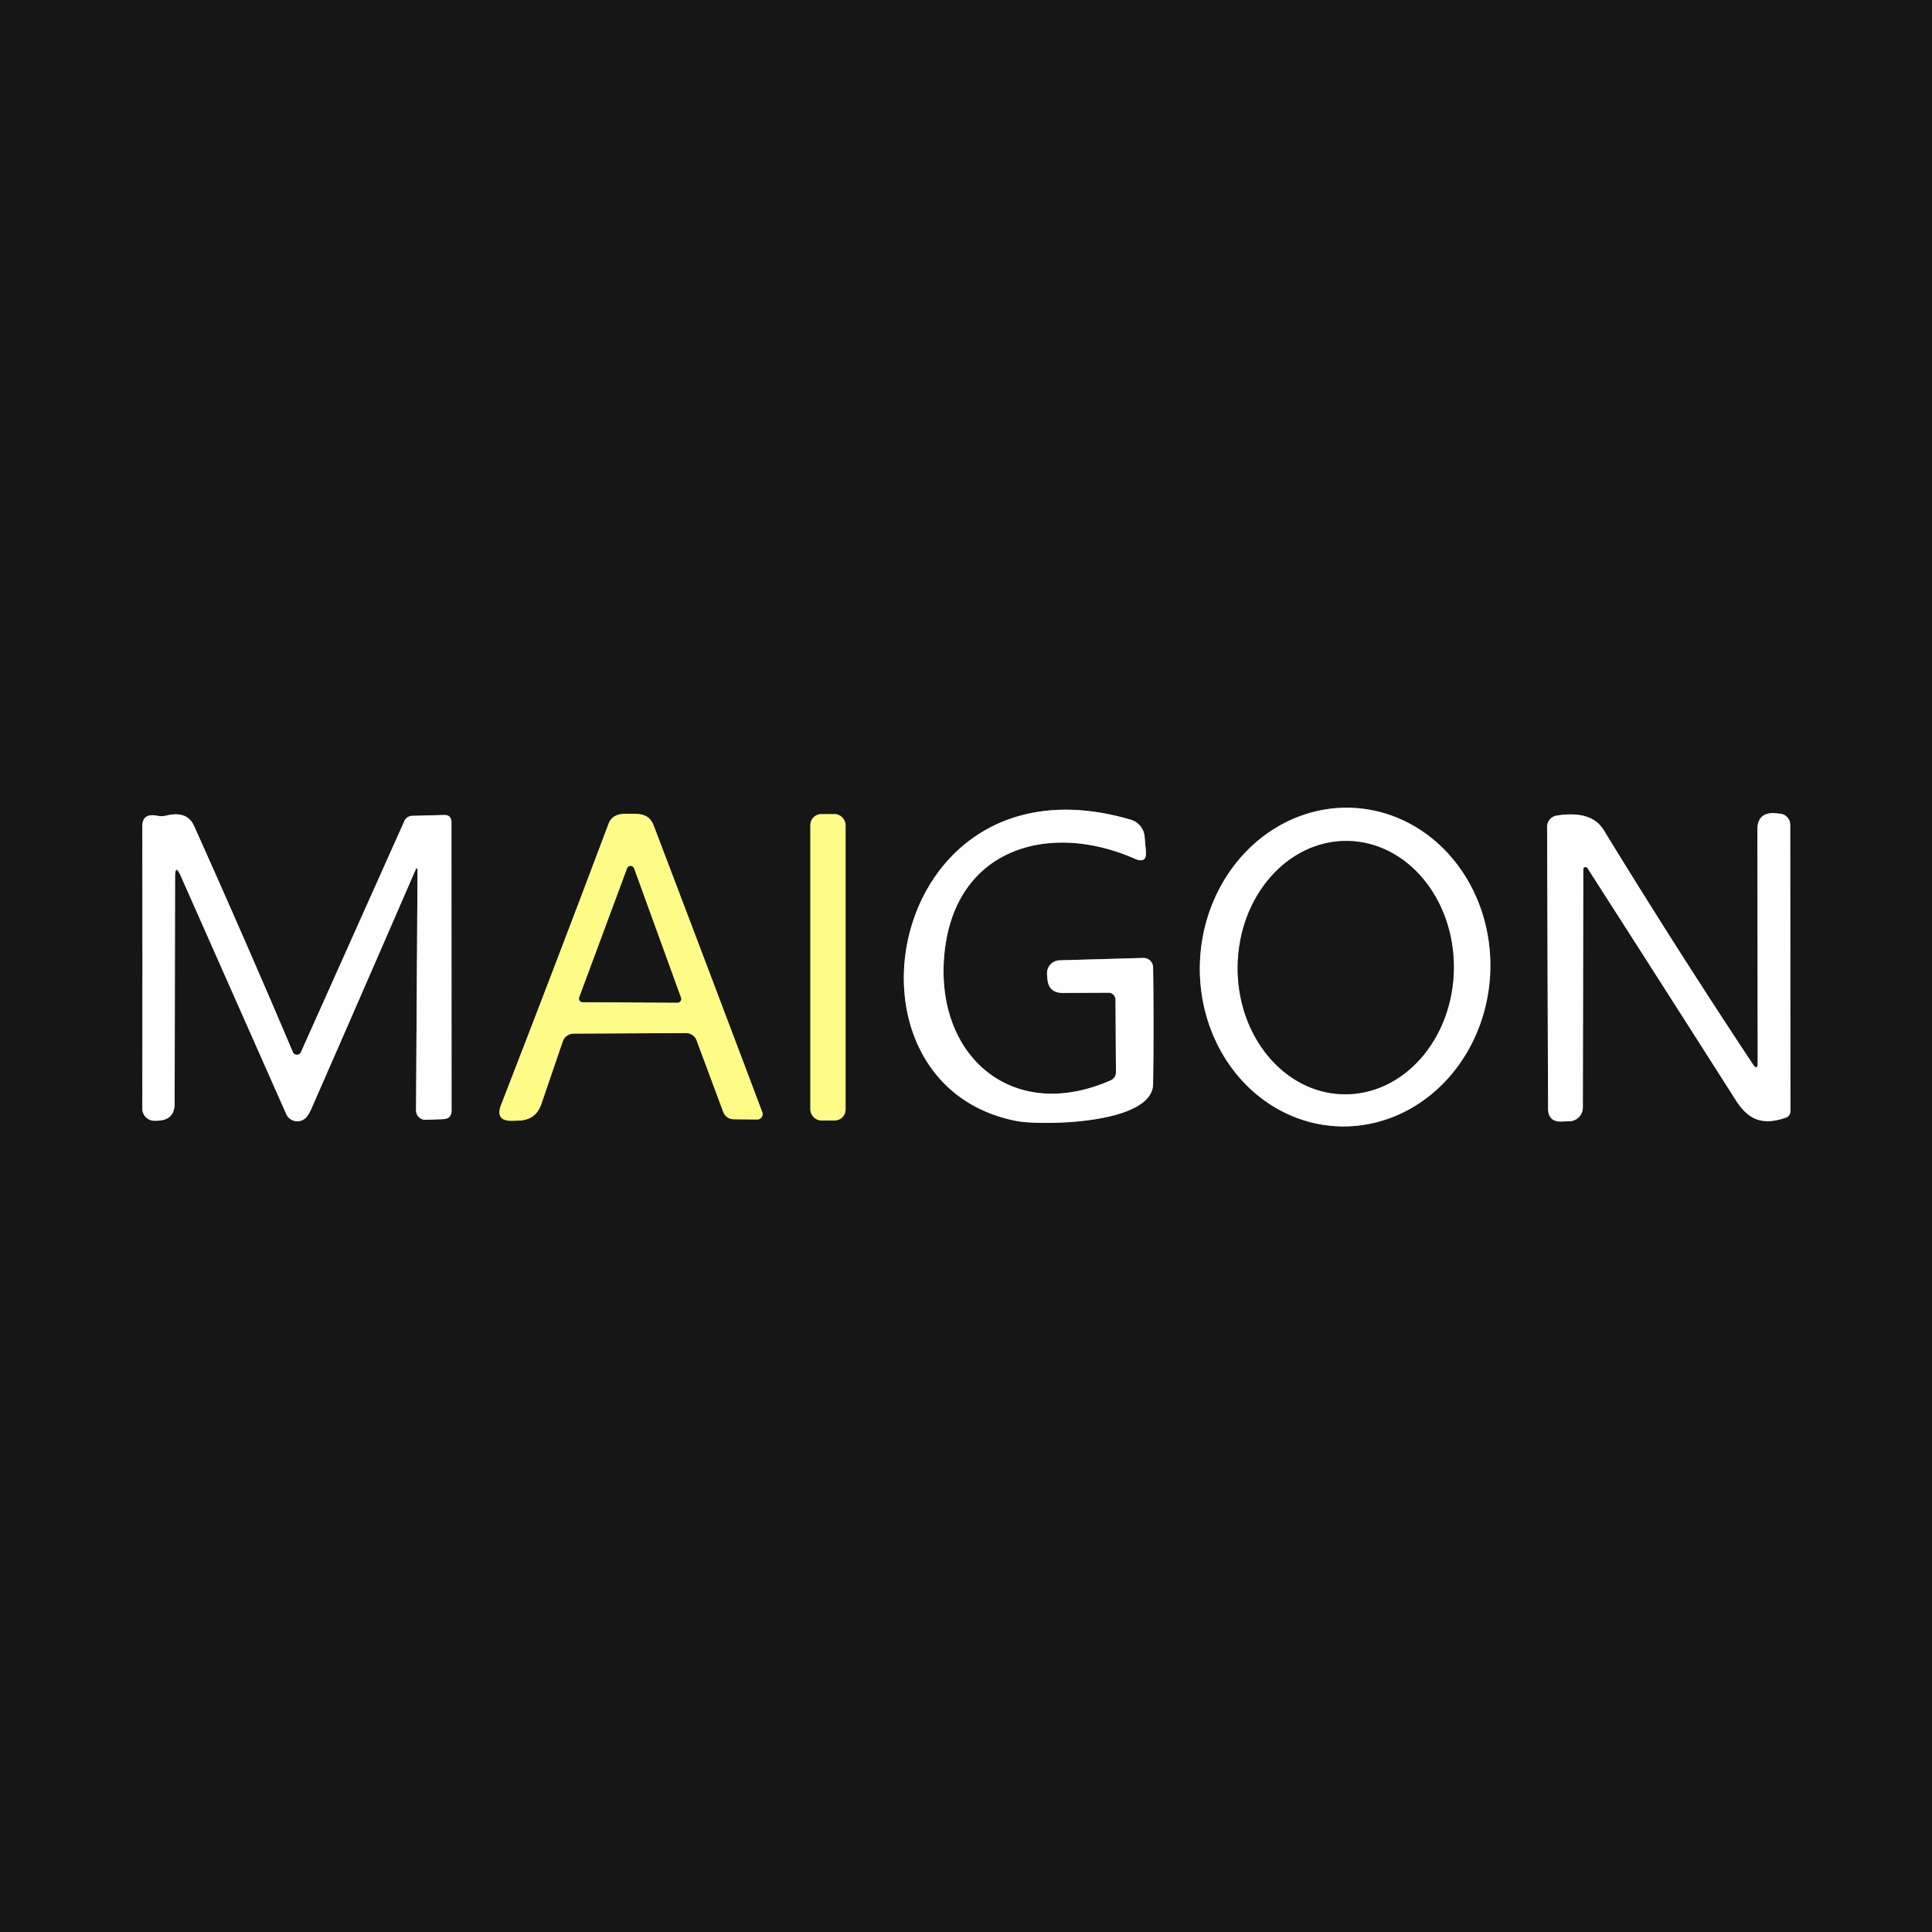 <?xml version="1.0" encoding="UTF-8" standalone="no"?>
<!DOCTYPE svg PUBLIC "-//W3C//DTD SVG 1.1//EN" "http://www.w3.org/Graphics/SVG/1.1/DTD/svg11.dtd">
<svg xmlns="http://www.w3.org/2000/svg" version="1.1" viewBox="0.00 0.00 180.00 180.00">
<rect x="0.00" y="0.00" width="180.00" height="180.00" fill="#333333" stroke="none"/>
<g stroke-width="2.00" fill="none" stroke-linecap="butt">
<path stroke="#8a8a8a" vector-effect="non-scaling-stroke" d="
  M 103.93 93.15
  L 103.97 99.93
  A 0.79 0.78 -12.4 0 1 103.51 100.64
  C 94.29 104.73 87.00 98.33 88.00 88.75
  C 89.01 79.01 97.76 76.50 105.74 80.01
  Q 106.87 80.50 106.76 79.28
  L 106.64 77.94
  A 1.81 1.80 5.7 0 0 105.35 76.37
  C 82.62 69.69 76.86 101.04 94.76 104.45
  C 97.01 104.87 107.38 104.77 107.43 101.00
  Q 107.51 95.59 107.43 90.13
  A 0.89 0.89 0.0 0 0 106.51 89.25
  L 98.73 89.47
  A 1.21 1.21 0.0 0 0 97.55 90.76
  L 97.58 91.15
  Q 97.67 92.52 99.04 92.51
  L 103.27 92.49
  A 0.66 0.65 89.6 0 1 103.93 93.15"
/>
<path stroke="#8a8a8a" vector-effect="non-scaling-stroke" d="
  M 124.491 104.927
  A 14.85 13.53 93.2 0 0 138.829 90.855
  A 14.85 13.53 93.2 0 0 126.149 75.273
  A 14.85 13.53 93.2 0 0 111.811 89.345
  A 14.85 13.53 93.2 0 0 124.491 104.927"
/>
<path stroke="#8a894f" vector-effect="non-scaling-stroke" d="
  M 64.90 96.93
  L 67.36 103.54
  Q 67.64 104.28 68.42 104.28
  L 70.54 104.30
  A 0.50 0.50 0.0 0 0 71.02 103.62
  Q 66.04 90.41 60.91 76.93
  C 60.45 75.71 59.50 75.82 58.28 75.82
  Q 57.04 75.82 56.70 76.74
  Q 51.85 89.64 46.69 102.92
  Q 46.09 104.47 47.75 104.42
  L 48.35 104.40
  Q 49.93 104.35 50.44 102.85
  L 52.43 97.03
  A 1.08 1.08 0.0 0 1 53.45 96.30
  L 63.92 96.25
  A 1.05 1.04 -10.0 0 1 64.90 96.93"
/>
<path stroke="#8a894f" vector-effect="non-scaling-stroke" d="
  M 78.78 76.86
  A 1.01 1.01 0.0 0 0 77.77 75.85
  L 76.51 75.85
  A 1.01 1.01 0.0 0 0 75.50 76.86
  L 75.50 103.38
  A 1.01 1.01 0.0 0 0 76.51 104.39
  L 77.77 104.39
  A 1.01 1.01 0.0 0 0 78.78 103.38
  L 78.78 76.86"
/>
<path stroke="#8a8a8a" vector-effect="non-scaling-stroke" d="
  M 147.90 80.88
  Q 154.77 91.59 161.70 102.47
  C 162.91 104.38 164.21 104.85 166.33 104.15
  Q 166.81 104.00 166.81 103.49
  L 166.79 76.84
  A 1.04 1.03 2.4 0 0 165.84 75.81
  L 165.42 75.77
  Q 163.73 75.63 163.73 77.33
  L 163.76 98.98
  Q 163.76 99.84 163.29 99.12
  Q 156.16 88.36 149.41 77.33
  Q 148.27 75.47 145.02 75.99
  A 1.06 1.05 -4.9 0 0 144.14 77.03
  L 144.23 103.26
  Q 144.23 104.54 145.51 104.49
  L 146.24 104.46
  A 1.28 1.27 89.1 0 0 147.47 103.18
  L 147.51 80.99
  A 0.21 0.21 0.0 0 1 147.90 80.88"
/>
<path stroke="#8a8a8a" vector-effect="non-scaling-stroke" d="
  M 38.75 80.96
  A 0.08 0.08 0.0 0 1 38.90 80.99
  L 38.76 103.45
  A 0.88 0.88 0.0 0 0 39.68 104.33
  L 41.29 104.27
  Q 42.07 104.24 42.07 103.46
  L 42.06 76.61
  Q 42.06 75.92 41.36 75.93
  L 38.40 76.01
  A 0.81 0.80 11.6 0 0 37.68 76.48
  L 28.04 98.02
  A 0.41 0.41 0.0 0 1 27.28 98.01
  Q 22.82 87.50 18.08 76.95
  Q 17.44 75.52 15.53 75.98
  A 2.10 1.95 -44.2 0 1 14.64 76.00
  Q 13.26 75.73 13.26 77.00
  Q 13.28 90.26 13.26 103.28
  A 1.14 1.13 -0.7 0 0 14.44 104.42
  L 14.71 104.41
  Q 16.27 104.35 16.27 102.80
  L 16.31 81.72
  Q 16.31 80.41 16.84 81.61
  L 26.67 103.80
  A 1.13 1.13 0.0 0 0 28.55 104.08
  Q 28.79 103.80 29.02 103.28
  Q 33.94 92.05 38.75 80.96"
/>
<path stroke="#8a8a8a" vector-effect="non-scaling-stroke" d="
  M 125.215 101.949
  A 11.80 10.07 90.8 0 0 135.449 90.291
  A 11.80 10.07 90.8 0 0 125.545 78.351
  A 11.80 10.07 90.8 0 0 115.311 90.009
  A 11.80 10.07 90.8 0 0 125.215 101.949"
/>
<path stroke="#8a894f" vector-effect="non-scaling-stroke" d="
  M 53.97 92.92
  A 0.34 0.34 0.0 0 0 54.29 93.37
  L 63.12 93.41
  A 0.34 0.34 0.0 0 0 63.44 92.95
  L 59.07 80.91
  A 0.34 0.34 0.0 0 0 58.43 80.91
  L 53.97 92.92"
/>
</g>
<path fill="#161616" d="
  M 0.00 0.00
  L 180.00 0.00
  L 180.00 180.00
  L 0.00 180.00
  L 0.00 0.00
  Z
  M 103.93 93.15
  L 103.97 99.93
  A 0.79 0.78 -12.4 0 1 103.51 100.64
  C 94.29 104.73 87.00 98.33 88.00 88.75
  C 89.01 79.01 97.76 76.50 105.74 80.01
  Q 106.87 80.50 106.76 79.28
  L 106.64 77.94
  A 1.81 1.80 5.7 0 0 105.35 76.37
  C 82.62 69.69 76.86 101.04 94.76 104.45
  C 97.01 104.87 107.38 104.77 107.43 101.00
  Q 107.51 95.59 107.43 90.13
  A 0.89 0.89 0.0 0 0 106.51 89.25
  L 98.73 89.47
  A 1.21 1.21 0.0 0 0 97.55 90.76
  L 97.58 91.15
  Q 97.67 92.52 99.04 92.51
  L 103.27 92.49
  A 0.66 0.65 89.6 0 1 103.93 93.15
  Z
  M 124.491 104.927
  A 14.85 13.53 93.2 0 0 138.829 90.855
  A 14.85 13.53 93.2 0 0 126.149 75.273
  A 14.85 13.53 93.2 0 0 111.811 89.345
  A 14.85 13.53 93.2 0 0 124.491 104.927
  Z
  M 64.90 96.93
  L 67.36 103.54
  Q 67.64 104.28 68.42 104.28
  L 70.54 104.30
  A 0.50 0.50 0.0 0 0 71.02 103.62
  Q 66.04 90.41 60.91 76.93
  C 60.45 75.71 59.50 75.82 58.28 75.82
  Q 57.04 75.82 56.70 76.74
  Q 51.85 89.64 46.69 102.92
  Q 46.09 104.47 47.75 104.42
  L 48.35 104.40
  Q 49.93 104.35 50.44 102.85
  L 52.43 97.03
  A 1.08 1.08 0.0 0 1 53.45 96.30
  L 63.92 96.25
  A 1.05 1.04 -10.0 0 1 64.90 96.93
  Z
  M 78.78 76.86
  A 1.01 1.01 0.0 0 0 77.77 75.85
  L 76.51 75.85
  A 1.01 1.01 0.0 0 0 75.50 76.86
  L 75.50 103.38
  A 1.01 1.01 0.0 0 0 76.51 104.39
  L 77.77 104.39
  A 1.01 1.01 0.0 0 0 78.78 103.38
  L 78.78 76.86
  Z
  M 147.90 80.88
  Q 154.77 91.59 161.70 102.47
  C 162.91 104.38 164.21 104.85 166.33 104.15
  Q 166.81 104.00 166.81 103.49
  L 166.79 76.84
  A 1.04 1.03 2.4 0 0 165.84 75.81
  L 165.42 75.77
  Q 163.73 75.63 163.73 77.33
  L 163.76 98.98
  Q 163.76 99.84 163.29 99.12
  Q 156.16 88.36 149.41 77.33
  Q 148.27 75.47 145.02 75.99
  A 1.06 1.05 -4.9 0 0 144.14 77.03
  L 144.23 103.26
  Q 144.23 104.54 145.51 104.49
  L 146.24 104.46
  A 1.28 1.27 89.1 0 0 147.47 103.18
  L 147.51 80.99
  A 0.21 0.21 0.0 0 1 147.90 80.88
  Z
  M 38.75 80.96
  A 0.08 0.08 0.0 0 1 38.90 80.99
  L 38.76 103.45
  A 0.88 0.88 0.0 0 0 39.68 104.33
  L 41.29 104.27
  Q 42.07 104.24 42.07 103.46
  L 42.06 76.61
  Q 42.06 75.92 41.36 75.93
  L 38.40 76.01
  A 0.81 0.80 11.6 0 0 37.68 76.48
  L 28.04 98.02
  A 0.41 0.41 0.0 0 1 27.28 98.01
  Q 22.82 87.50 18.08 76.95
  Q 17.44 75.52 15.53 75.98
  A 2.10 1.95 -44.2 0 1 14.64 76.00
  Q 13.26 75.73 13.26 77.00
  Q 13.28 90.26 13.26 103.28
  A 1.14 1.13 -0.7 0 0 14.44 104.42
  L 14.71 104.41
  Q 16.27 104.35 16.27 102.80
  L 16.31 81.72
  Q 16.31 80.41 16.84 81.61
  L 26.67 103.80
  A 1.13 1.13 0.0 0 0 28.55 104.08
  Q 28.79 103.80 29.02 103.28
  Q 33.94 92.05 38.75 80.96
  Z"
/>
<path fill="#fefefe" d="
  M 103.27 92.49
  L 99.04 92.51
  Q 97.67 92.52 97.58 91.15
  L 97.55 90.76
  A 1.21 1.21 0.0 0 1 98.73 89.47
  L 106.51 89.25
  A 0.89 0.89 0.0 0 1 107.43 90.13
  Q 107.51 95.59 107.43 101.00
  C 107.38 104.77 97.01 104.87 94.76 104.45
  C 76.86 101.04 82.62 69.69 105.35 76.37
  A 1.81 1.80 5.7 0 1 106.64 77.94
  L 106.76 79.28
  Q 106.87 80.50 105.74 80.01
  C 97.76 76.50 89.01 79.01 88.00 88.75
  C 87.00 98.33 94.29 104.73 103.51 100.64
  A 0.79 0.78 -12.4 0 0 103.97 99.93
  L 103.93 93.15
  A 0.66 0.65 89.6 0 0 103.27 92.49
  Z"
/>
<path fill="#fefefe" d="
  M 124.491 104.927
  A 14.85 13.53 93.2 0 1 111.811 89.345
  A 14.85 13.53 93.2 0 1 126.149 75.273
  A 14.85 13.53 93.2 0 1 138.829 90.855
  A 14.85 13.53 93.2 0 1 124.491 104.927
  Z
  M 125.215 101.949
  A 11.80 10.07 90.8 0 0 135.449 90.291
  A 11.80 10.07 90.8 0 0 125.545 78.351
  A 11.80 10.07 90.8 0 0 115.311 90.009
  A 11.80 10.07 90.8 0 0 125.215 101.949
  Z"
/>
<path fill="#fdfc87" d="
  M 64.90 96.93
  A 1.05 1.04 -10.0 0 0 63.92 96.25
  L 53.45 96.30
  A 1.08 1.08 0.0 0 0 52.43 97.03
  L 50.44 102.85
  Q 49.93 104.35 48.35 104.40
  L 47.75 104.42
  Q 46.09 104.47 46.69 102.92
  Q 51.85 89.64 56.70 76.74
  Q 57.04 75.82 58.28 75.82
  C 59.50 75.82 60.45 75.71 60.91 76.93
  Q 66.04 90.41 71.02 103.62
  A 0.50 0.50 0.0 0 1 70.54 104.30
  L 68.42 104.28
  Q 67.64 104.28 67.36 103.54
  L 64.90 96.93
  Z
  M 53.97 92.92
  A 0.34 0.34 0.0 0 0 54.29 93.37
  L 63.12 93.41
  A 0.34 0.34 0.0 0 0 63.44 92.95
  L 59.07 80.91
  A 0.34 0.34 0.0 0 0 58.43 80.91
  L 53.97 92.92
  Z"
/>
<rect fill="#fdfc87" x="75.50" y="75.85" width="3.28" height="28.54" rx="1.01"/>
<path fill="#fefefe" d="
  M 147.90 80.88
  A 0.21 0.21 0.0 0 0 147.51 80.99
  L 147.47 103.18
  A 1.28 1.27 89.1 0 1 146.24 104.46
  L 145.51 104.49
  Q 144.23 104.54 144.23 103.26
  L 144.14 77.03
  A 1.06 1.05 -4.9 0 1 145.02 75.99
  Q 148.27 75.47 149.41 77.33
  Q 156.16 88.36 163.29 99.12
  Q 163.76 99.84 163.76 98.98
  L 163.73 77.33
  Q 163.73 75.63 165.42 75.77
  L 165.84 75.81
  A 1.04 1.03 2.4 0 1 166.79 76.84
  L 166.81 103.49
  Q 166.81 104.00 166.33 104.15
  C 164.21 104.85 162.91 104.38 161.70 102.47
  Q 154.77 91.59 147.90 80.88
  Z"
/>
<path fill="#fefefe" d="
  M 38.75 80.96
  Q 33.94 92.05 29.02 103.28
  Q 28.79 103.80 28.55 104.08
  A 1.13 1.13 0.0 0 1 26.67 103.80
  L 16.84 81.61
  Q 16.31 80.41 16.31 81.72
  L 16.27 102.80
  Q 16.27 104.35 14.71 104.41
  L 14.44 104.42
  A 1.14 1.13 -0.7 0 1 13.26 103.28
  Q 13.28 90.26 13.26 77.00
  Q 13.26 75.73 14.64 76.00
  A 2.10 1.95 -44.2 0 0 15.53 75.98
  Q 17.44 75.52 18.08 76.95
  Q 22.82 87.50 27.28 98.01
  A 0.41 0.41 0.0 0 0 28.04 98.02
  L 37.68 76.48
  A 0.81 0.80 11.6 0 1 38.40 76.01
  L 41.36 75.93
  Q 42.06 75.92 42.06 76.61
  L 42.07 103.46
  Q 42.07 104.24 41.29 104.27
  L 39.68 104.33
  A 0.88 0.88 0.0 0 1 38.76 103.45
  L 38.90 80.99
  A 0.08 0.08 0.0 0 0 38.75 80.96
  Z"
/>
<ellipse fill="#161616" cx="0.00" cy="0.00" transform="translate(125.38,90.15) rotate(90.8)" rx="11.80" ry="10.07"/>
<path fill="#161616" d="
  M 53.97 92.92
  L 58.43 80.91
  A 0.34 0.34 0.0 0 1 59.07 80.91
  L 63.44 92.95
  A 0.34 0.34 0.0 0 1 63.12 93.41
  L 54.29 93.37
  A 0.34 0.34 0.0 0 1 53.97 92.92
  Z"
/>
</svg>
